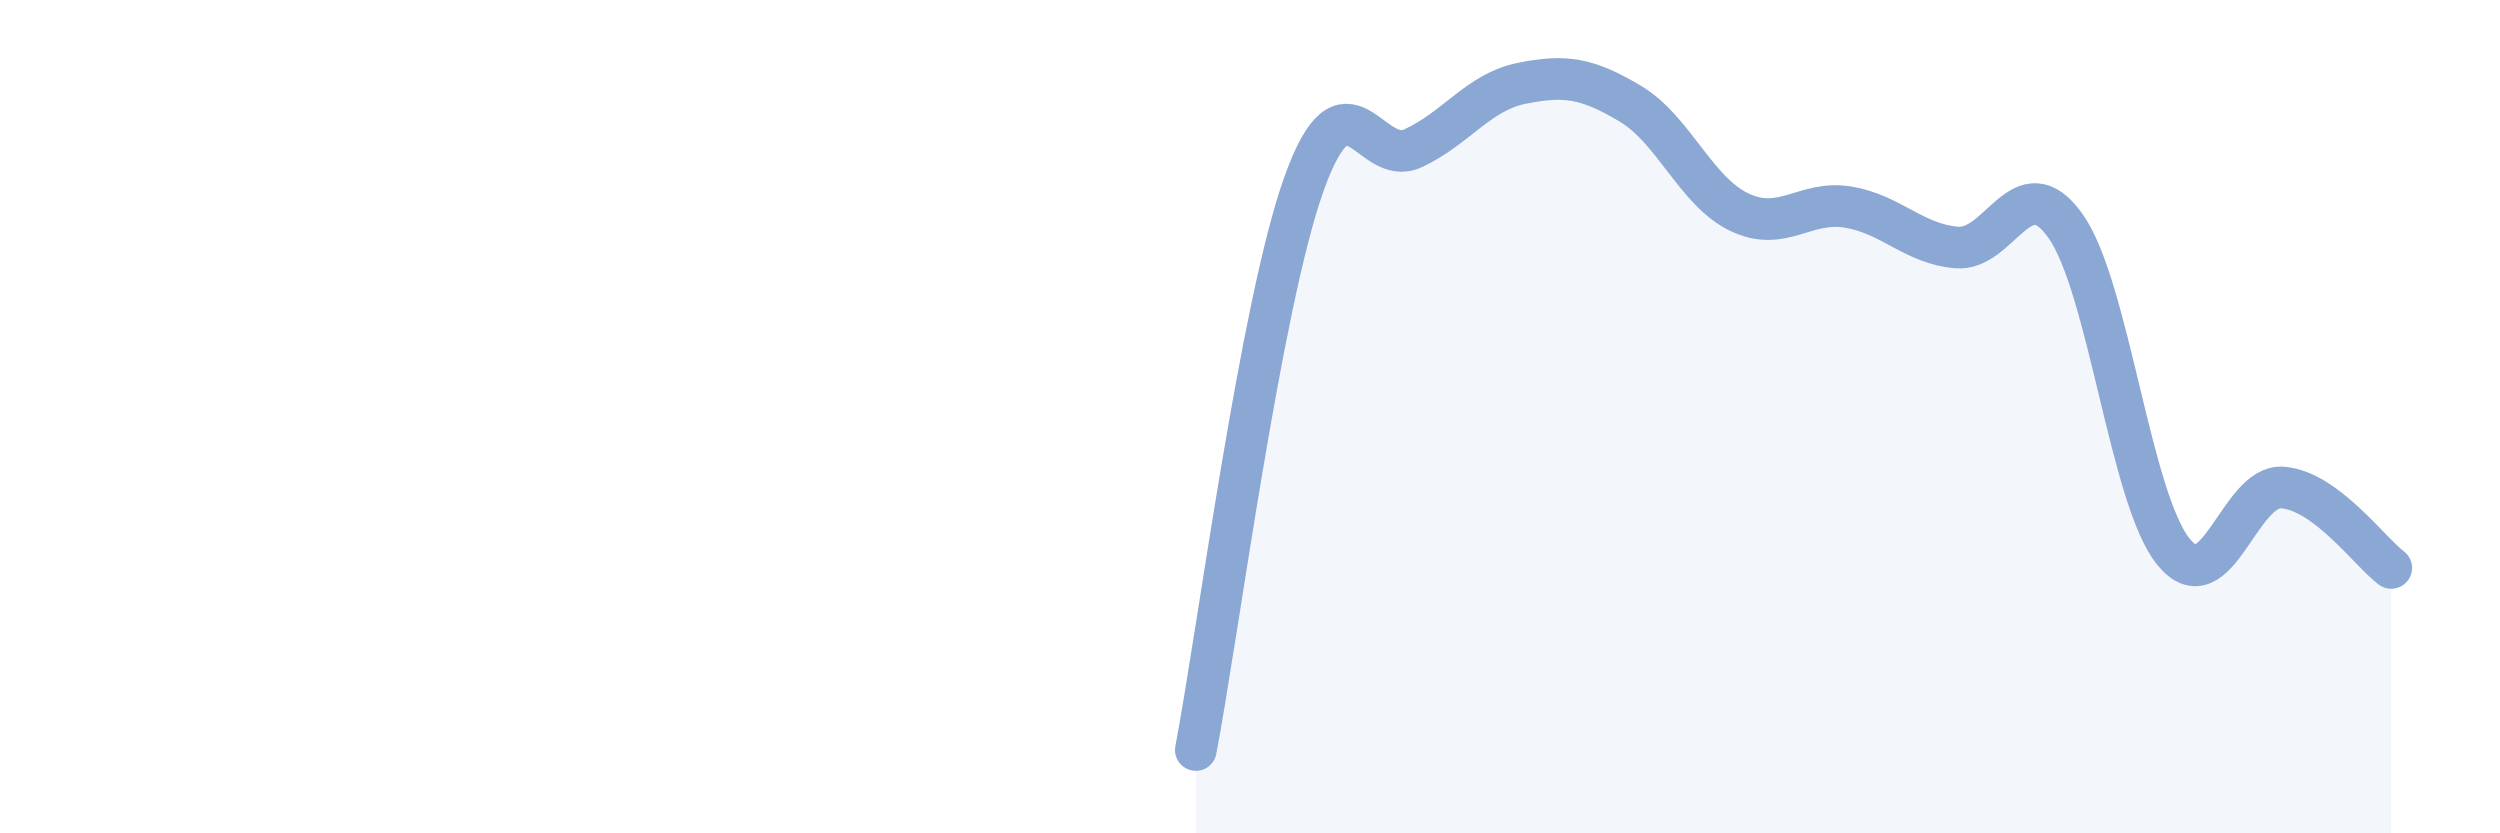 
    <svg width="60" height="20" viewBox="0 0 60 20" xmlns="http://www.w3.org/2000/svg">
      <path
        d="M 28.7,18 C 29.22,15.28 30.26,7.29 31.3,4.4 C 32.34,1.51 32.87,4.04 33.91,3.56 C 34.95,3.08 35.48,2.21 36.52,2 C 37.56,1.79 38.09,1.87 39.13,2.49 C 40.17,3.11 40.7,4.59 41.74,5.09 C 42.78,5.59 43.31,4.8 44.35,4.97 C 45.39,5.14 45.92,5.85 46.96,5.94 C 48,6.03 48.53,3.96 49.57,5.42 C 50.61,6.88 51.13,11.99 52.17,13.25 C 53.21,14.51 53.74,11.62 54.78,11.7 C 55.82,11.78 56.87,13.24 57.39,13.63L57.39 20L28.7 20Z"
        fill="#8ba7d3"
        opacity="0.1"
        stroke-linecap="round"
        stroke-linejoin="round"
      />
      <path
        d="M 28.7,18 C 29.22,15.28 30.26,7.29 31.3,4.4 C 32.34,1.51 32.87,4.04 33.91,3.56 C 34.95,3.08 35.48,2.21 36.52,2 C 37.56,1.79 38.09,1.87 39.13,2.49 C 40.17,3.11 40.7,4.59 41.74,5.09 C 42.78,5.59 43.31,4.8 44.35,4.97 C 45.39,5.14 45.92,5.85 46.96,5.94 C 48,6.03 48.53,3.96 49.57,5.42 C 50.61,6.88 51.13,11.99 52.17,13.25 C 53.21,14.51 53.74,11.62 54.78,11.7 C 55.82,11.78 56.87,13.24 57.39,13.63"
        stroke="#8ba7d3"
        stroke-width="1"
        fill="none"
        stroke-linecap="round"
        stroke-linejoin="round"
      />
    </svg>
  